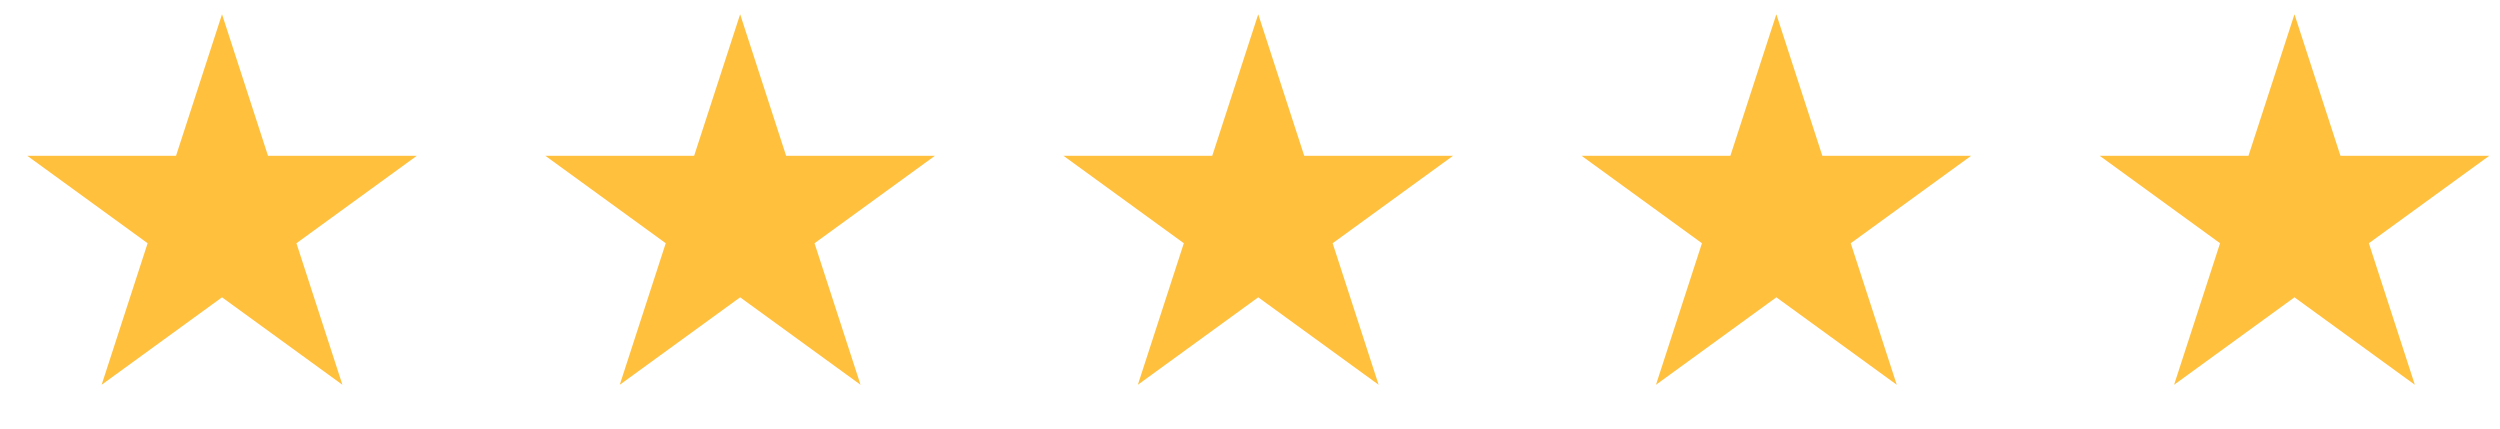 <svg width="105" height="18" viewBox="0 0 105 18" fill="none" xmlns="http://www.w3.org/2000/svg">
<path d="M9.325 0.6L11.256 6.543H17.506L12.45 10.216L14.381 16.16L9.325 12.487L4.269 16.16L6.2 10.216L1.145 6.543H7.394L9.325 0.6Z" fill="#FFC03D"/>
<path d="M31.086 0.6L33.017 6.543H39.266L34.21 10.216L36.142 16.16L31.086 12.487L26.03 16.16L27.961 10.216L22.905 6.543H29.154L31.086 0.6Z" fill="#FFC03D"/>
<path d="M52.846 0.6L54.777 6.543H61.027L55.971 10.216L57.902 16.16L52.846 12.487L47.79 16.16L49.721 10.216L44.666 6.543H50.915L52.846 0.6Z" fill="#FFC03D"/>
<path d="M74.607 0.6L76.538 6.543H82.787L77.731 10.216L79.663 16.16L74.607 12.487L69.551 16.16L71.482 10.216L66.426 6.543H72.676L74.607 0.6Z" fill="#FFC03D"/>
<path d="M96.368 0.6L98.299 6.543H104.548L99.492 10.216L101.423 16.16L96.368 12.487L91.312 16.16L93.243 10.216L88.187 6.543H94.436L96.368 0.6Z" fill="#FFC03D"/>
</svg>
